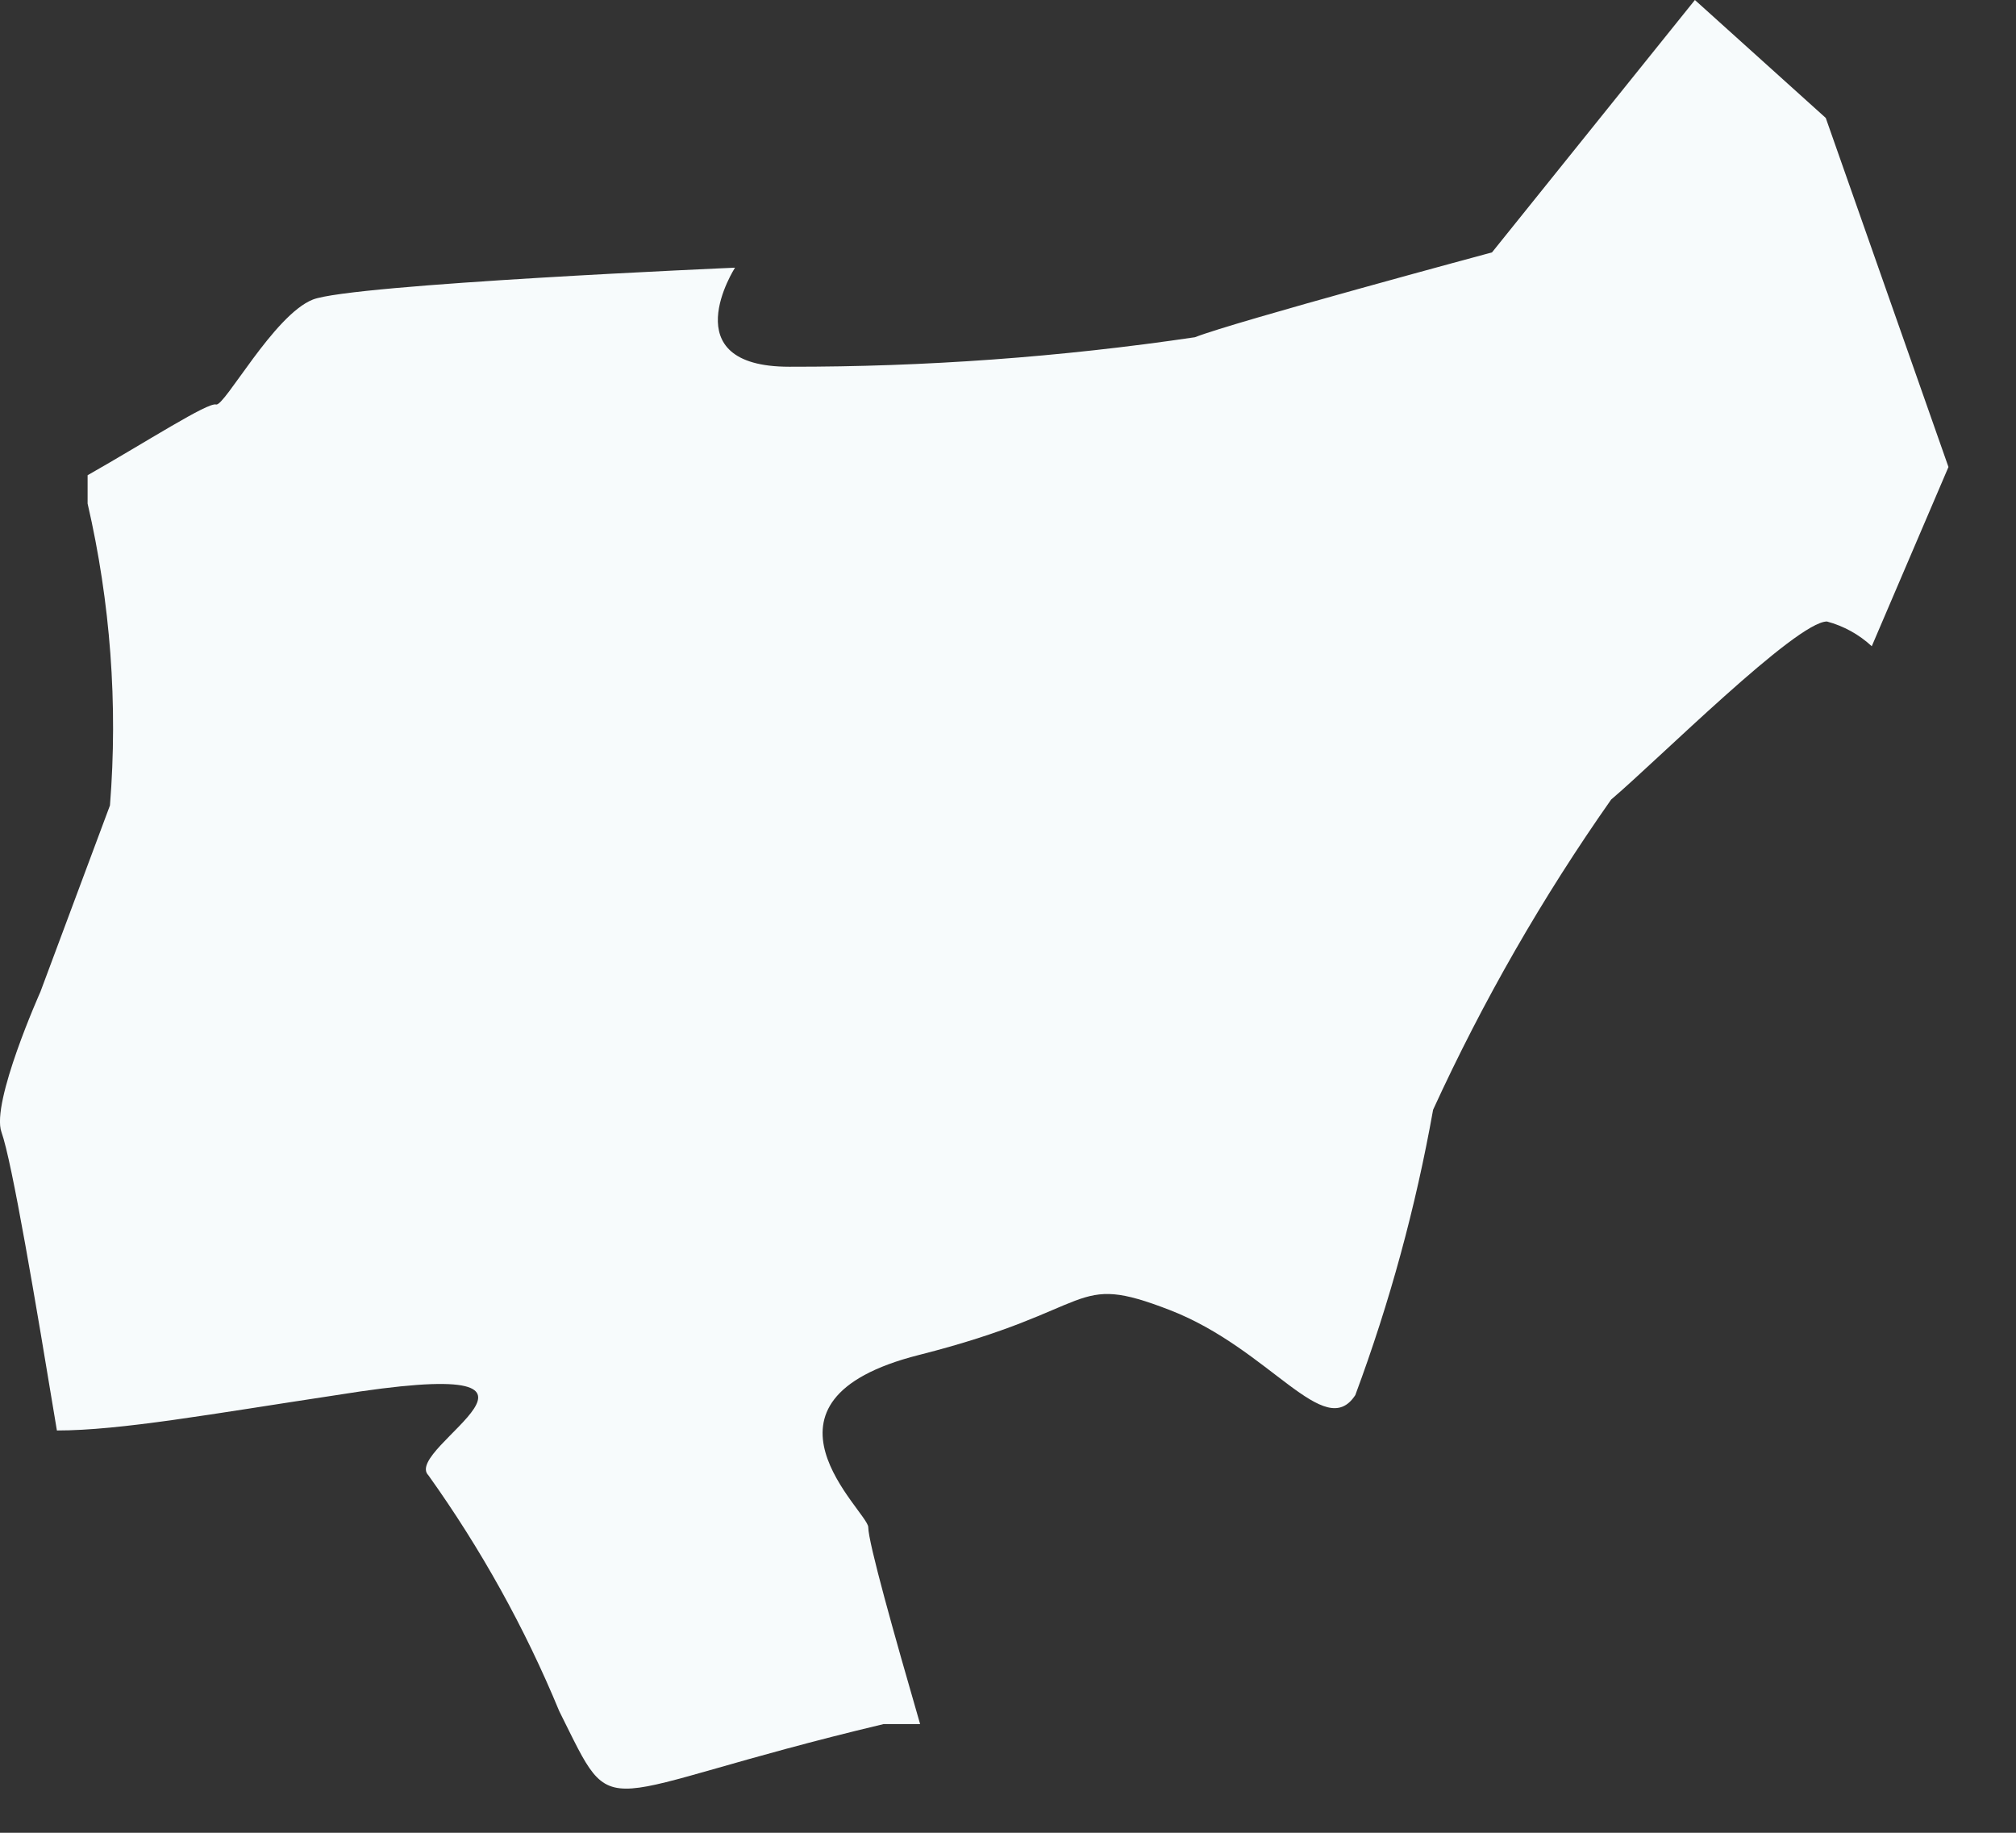 <?xml version="1.0" encoding="utf-8"?>
<svg xmlns="http://www.w3.org/2000/svg" fill="none" height="100%" overflow="visible" preserveAspectRatio="none" style="display: block;" viewBox="0 0 22 20" width="100%">
<rect x="0" y="0" width="22" height="20" fill="#333333" stroke="none"/>
<path d="M19.924 1.287L18.496 0L16.282 2.754C16.282 2.754 13.464 3.513 13.04 3.68C11.574 3.897 10.094 4.004 8.613 4.002C7.326 4.002 8.021 2.921 8.021 2.921C8.021 2.921 3.838 3.101 3.414 3.269C2.989 3.436 2.449 4.44 2.358 4.414C2.268 4.388 1.612 4.813 0.956 5.186C0.956 5.289 0.956 5.379 0.956 5.495C1.205 6.574 1.288 7.685 1.2 8.789L0.441 10.823C0.441 10.823 -0.1 12.032 0.016 12.354C0.132 12.676 0.389 14.207 0.621 15.61C1.316 15.61 2.307 15.43 3.671 15.224C6.631 14.748 4.379 15.803 4.675 16.099C5.247 16.9 5.727 17.763 6.103 18.673C6.747 19.96 6.399 19.586 9.642 18.814H10.041C9.758 17.836 9.475 16.832 9.475 16.665C9.475 16.498 8.046 15.288 10.028 14.786C12.01 14.284 11.675 13.873 12.769 14.297C13.863 14.722 14.455 15.739 14.79 15.224C15.166 14.213 15.45 13.171 15.639 12.11C16.182 10.925 16.832 9.792 17.582 8.725C18.084 8.3 19.603 6.782 19.937 6.782C20.12 6.831 20.288 6.924 20.426 7.052L21.263 5.096L19.924 1.287Z" fill="#F7FBFC" id="Vector"/>
</svg>